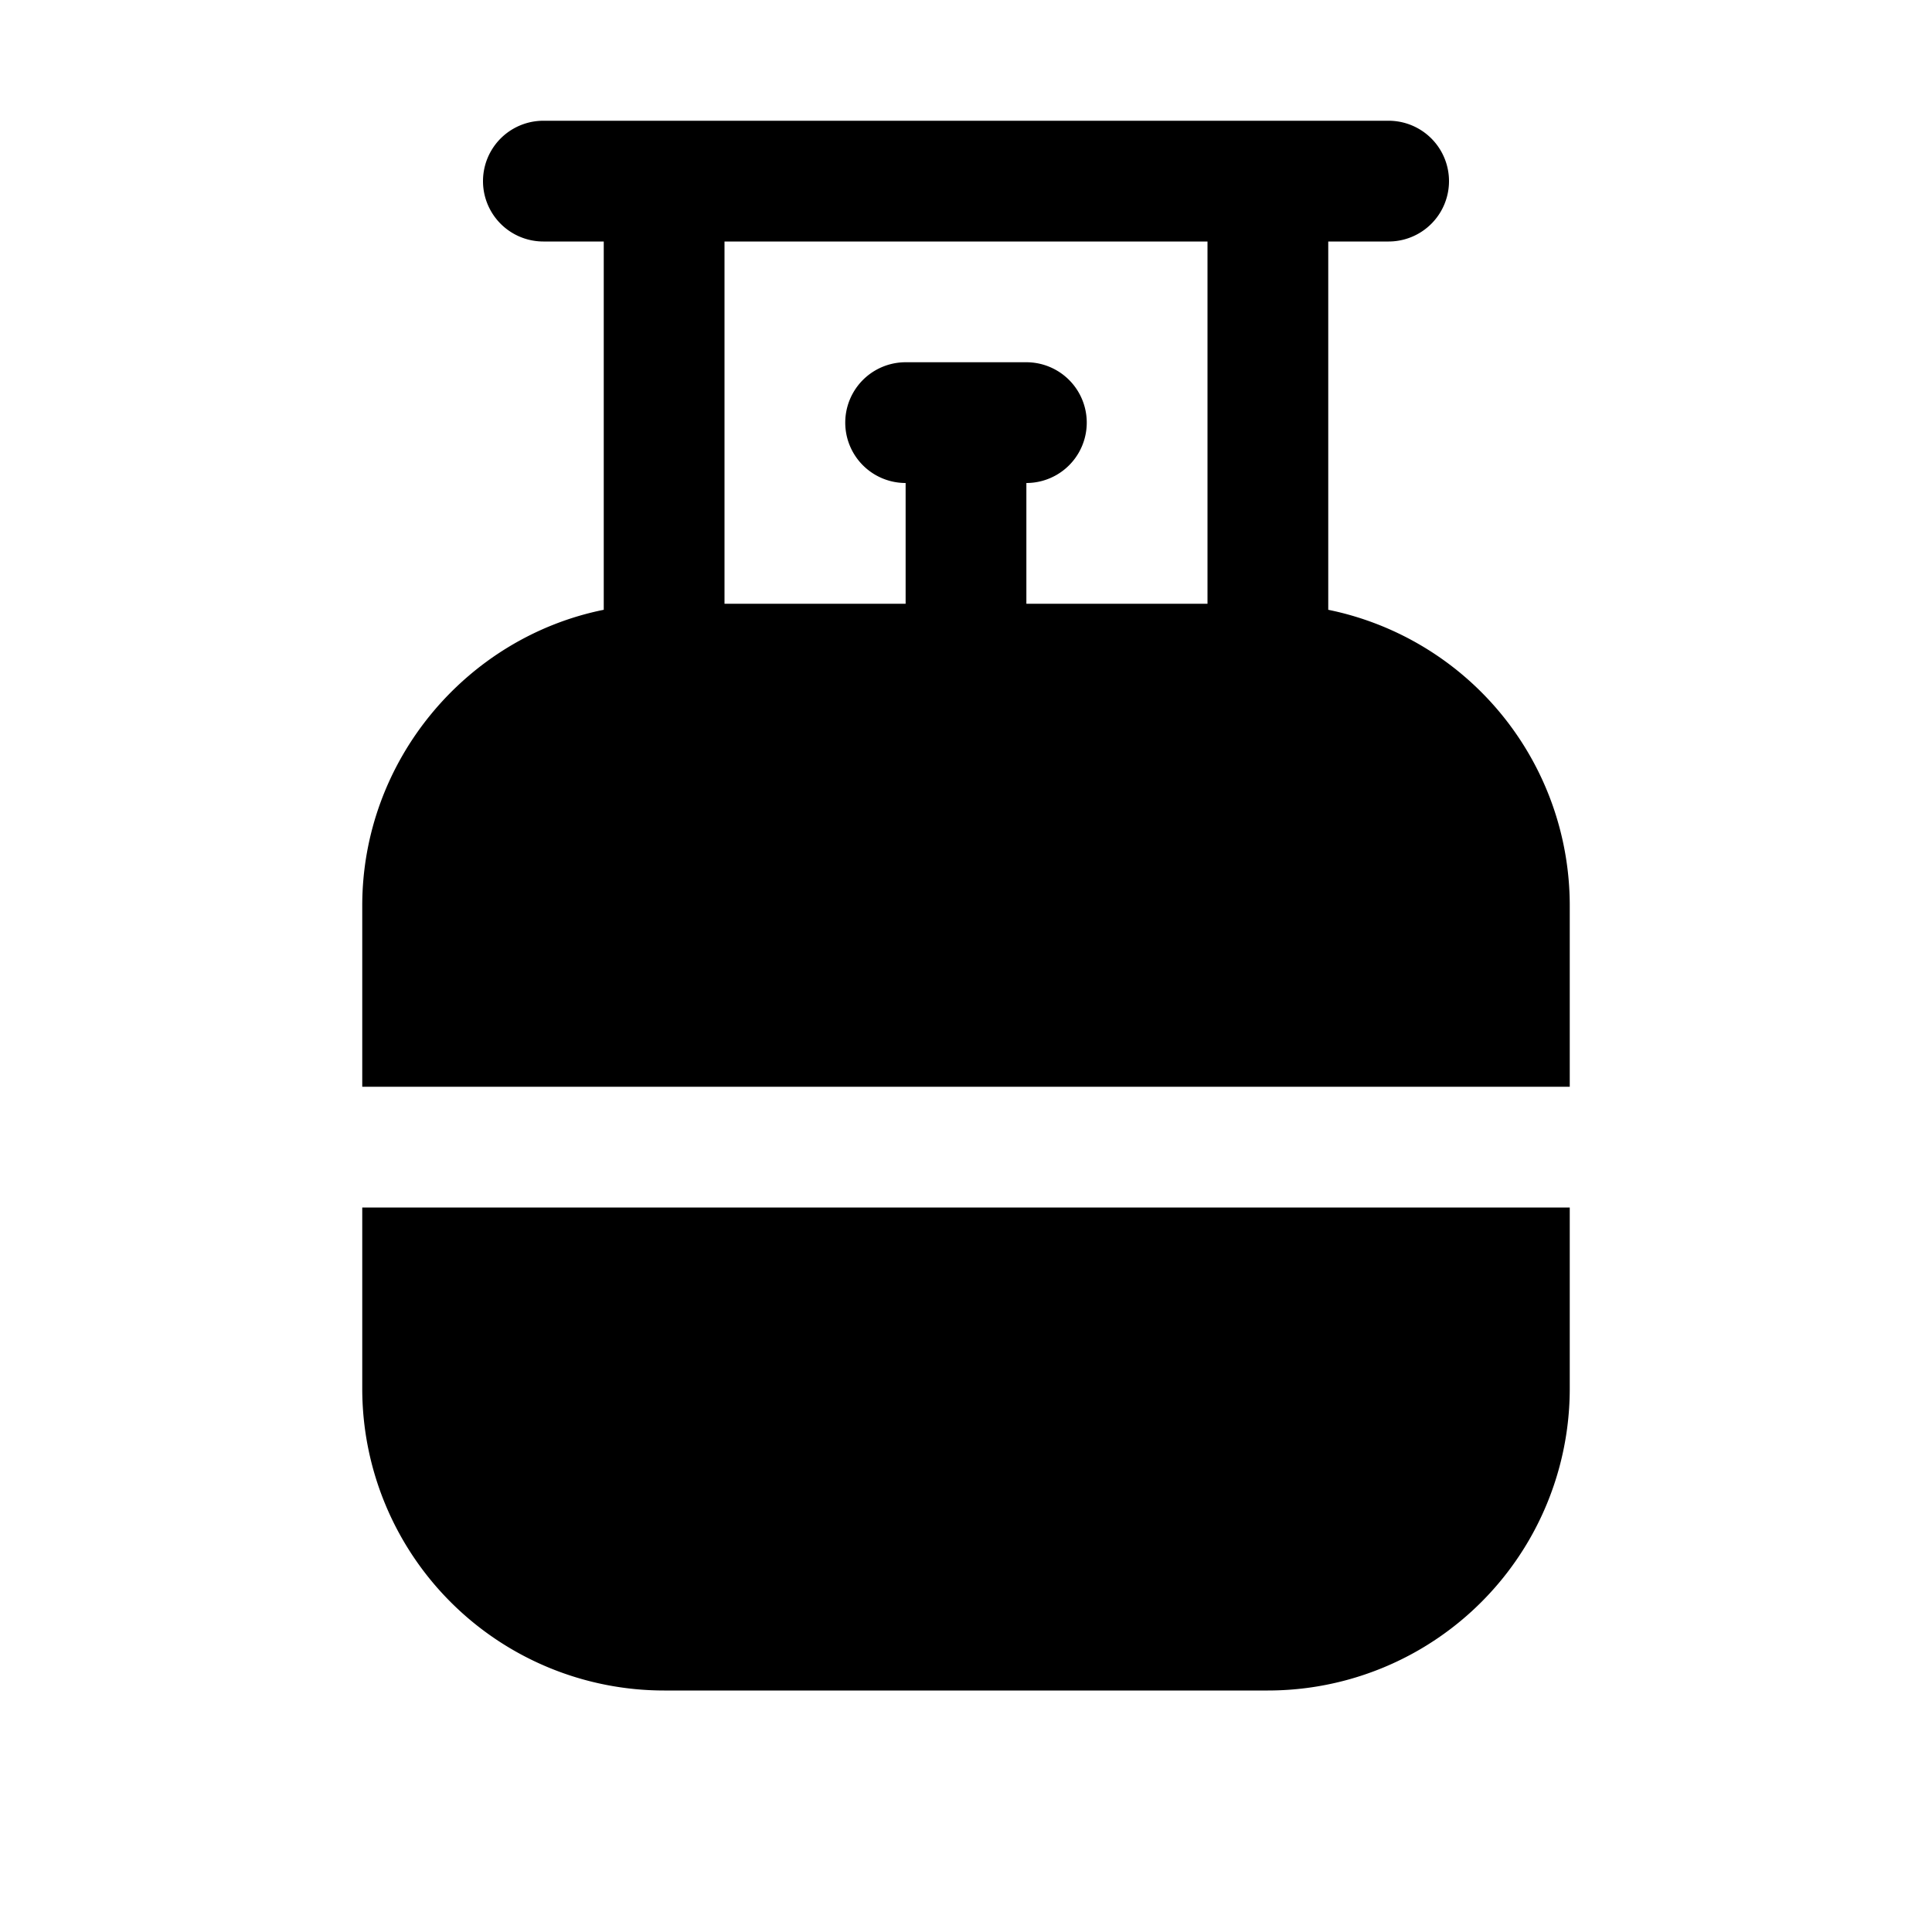 <svg width="16" height="16" viewBox="0 0 16 16" xmlns="http://www.w3.org/2000/svg"><path d="M13 11.5a2.5 2.5 0 0 1-2.5 2.5h-5A2.5 2.5 0 0 1 3 11.5V10h10v1.5ZM11.5 1a.5.5 0 0 1 0 1H11v3.05a2.5 2.5 0 0 1 2 2.45V9H3V7.5c0-1.2.86-2.22 2-2.45V2h-.5a.5.5 0 0 1 0-1h7ZM6 5h1.5V4a.5.5 0 0 1 0-1h1a.5.5 0 0 1 0 1v1H10V2H6v3Z"/></svg>